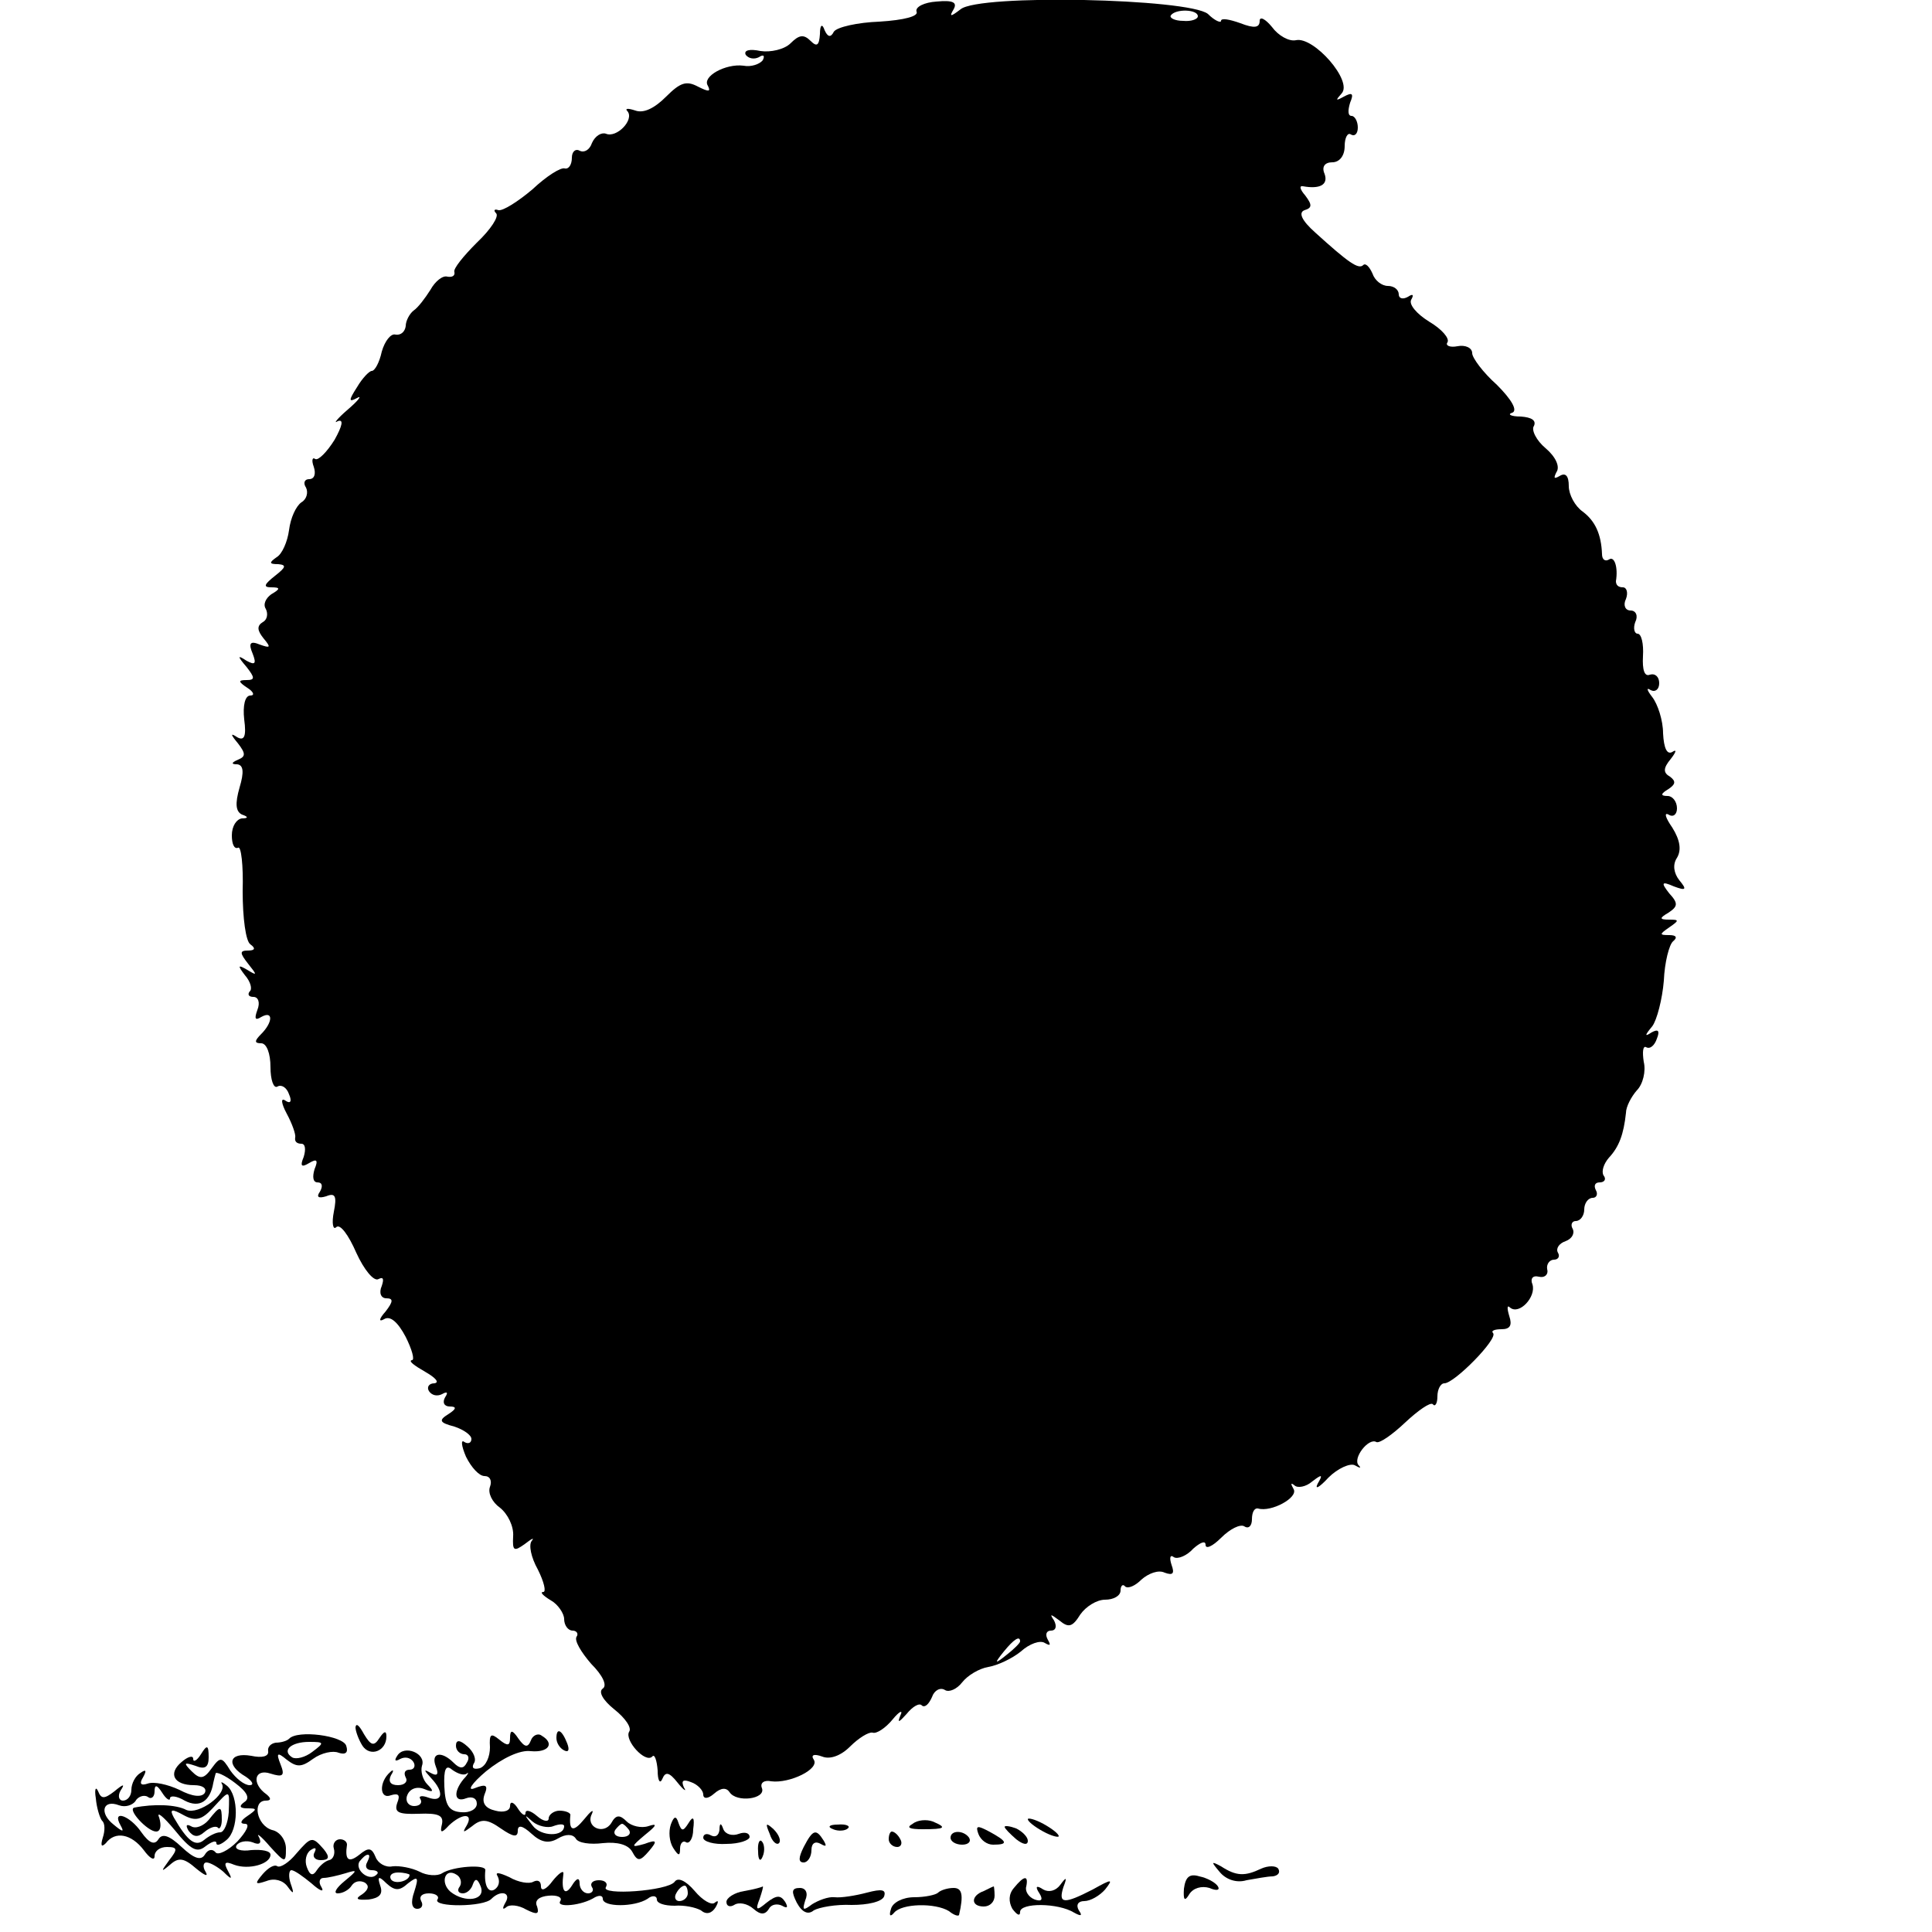 <?xml version="1.0" standalone="no"?>
<!DOCTYPE svg PUBLIC "-//W3C//DTD SVG 20010904//EN"
 "http://www.w3.org/TR/2001/REC-SVG-20010904/DTD/svg10.dtd">
<svg version="1.0" xmlns="http://www.w3.org/2000/svg"
 width="250pt" height="250pt" viewBox="0 0 250 250"
 preserveAspectRatio="xMidYMid meet">
<g transform="translate(0,250) scale(0.1,-0.1)"
fill="#000000" stroke="none">
<path d="M1186 2485 c3 -6 -16 -11 -48 -13 -28 -1 -55 -7 -59 -13 -4 -8 -8 -7
-12 2 -3 9 -6 7 -6 -5 -1 -15 -4 -17 -12 -9 -9 9 -15 8 -26 -3 -8 -8 -26 -12
-39 -10 -14 3 -22 1 -19 -5 4 -5 11 -6 17 -3 6 4 8 2 5 -4 -4 -5 -15 -9 -25
-7 -23 3 -54 -14 -46 -26 4 -8 1 -8 -13 -1 -15 8 -23 5 -41 -13 -15 -15 -29
-22 -40 -18 -9 3 -14 3 -10 -1 9 -11 -14 -35 -28 -29 -6 2 -14 -3 -18 -12 -3
-9 -10 -13 -16 -10 -5 3 -10 -1 -10 -9 0 -9 -4 -15 -9 -14 -5 2 -24 -10 -42
-27 -19 -16 -38 -28 -44 -27 -5 2 -7 0 -3 -4 4 -4 -7 -21 -25 -38 -17 -17 -31
-34 -29 -38 1 -5 -3 -7 -9 -6 -6 2 -16 -6 -22 -17 -7 -11 -16 -23 -22 -27 -5
-4 -10 -13 -10 -20 -1 -7 -6 -12 -13 -11 -6 2 -14 -8 -18 -22 -3 -14 -9 -25
-13 -25 -3 0 -12 -9 -19 -21 -11 -17 -11 -20 0 -14 7 4 2 -3 -12 -15 -14 -12
-19 -19 -13 -15 8 3 6 -6 -4 -24 -10 -16 -21 -27 -25 -25 -4 3 -5 -2 -2 -10 3
-9 1 -16 -6 -16 -6 0 -8 -5 -4 -11 3 -6 1 -15 -6 -19 -7 -5 -14 -20 -16 -36
-2 -15 -9 -31 -16 -35 -10 -7 -10 -9 2 -9 11 -1 10 -4 -4 -15 -14 -11 -16 -15
-5 -15 12 0 12 -2 0 -9 -7 -5 -11 -13 -7 -19 3 -6 2 -14 -4 -17 -8 -5 -7 -11
1 -21 10 -12 9 -13 -5 -8 -12 5 -15 2 -9 -12 5 -13 3 -15 -8 -9 -12 8 -12 6 0
-8 11 -14 11 -17 0 -17 -11 0 -11 -2 1 -10 8 -5 10 -10 4 -10 -7 0 -10 -13 -8
-31 3 -22 0 -28 -9 -23 -9 6 -9 4 1 -8 10 -13 10 -17 0 -21 -9 -4 -9 -6 -1 -6
8 -1 9 -10 3 -30 -6 -21 -5 -31 3 -35 9 -3 8 -5 0 -5 -7 -1 -13 -10 -13 -22 0
-11 3 -18 8 -16 4 3 7 -23 6 -56 0 -35 4 -65 10 -69 7 -5 6 -8 -3 -8 -11 0
-11 -3 0 -17 12 -15 12 -16 -1 -8 -12 7 -13 6 -3 -7 7 -8 10 -18 6 -21 -3 -4
-1 -7 5 -7 6 0 9 -7 5 -17 -4 -11 -3 -14 5 -9 16 9 15 -7 0 -22 -9 -9 -9 -12
0 -12 7 0 12 -13 12 -31 0 -16 4 -28 9 -25 5 3 12 -1 15 -10 4 -9 2 -13 -5 -8
-6 4 -5 -4 2 -17 7 -13 12 -27 11 -31 -1 -5 2 -8 8 -8 5 0 6 -7 3 -17 -5 -12
-3 -14 7 -8 10 6 12 4 7 -8 -3 -10 -2 -17 4 -17 6 0 7 -5 3 -12 -5 -7 -2 -9 8
-6 12 5 14 0 10 -20 -3 -15 -1 -24 3 -20 5 5 16 -10 26 -33 10 -22 23 -38 29
-34 6 3 7 0 4 -9 -4 -9 -1 -16 6 -16 9 0 9 -4 -1 -17 -9 -10 -9 -14 -2 -10 8
5 18 -4 28 -23 8 -16 12 -30 8 -30 -5 -1 3 -7 17 -15 14 -8 19 -14 12 -15 -7
0 -10 -5 -7 -10 4 -6 11 -7 17 -4 7 4 8 2 4 -4 -4 -7 -1 -12 6 -12 9 0 9 -3
-2 -10 -13 -8 -11 -11 8 -16 12 -4 22 -11 22 -16 0 -5 -4 -7 -9 -4 -5 4 -4 -5
2 -19 7 -14 17 -25 24 -25 7 0 10 -6 7 -14 -3 -8 3 -20 13 -27 10 -8 18 -24
17 -37 -1 -19 1 -20 15 -10 9 7 13 9 9 4 -4 -5 -1 -21 8 -37 8 -16 11 -29 7
-29 -5 0 0 -5 10 -11 9 -5 17 -17 17 -24 0 -8 5 -15 11 -15 5 0 8 -4 5 -8 -3
-5 6 -20 19 -35 15 -15 21 -28 15 -32 -6 -4 0 -15 15 -27 14 -11 23 -24 19
-29 -6 -11 21 -41 30 -32 3 4 6 -5 7 -18 0 -13 3 -18 6 -11 4 10 9 9 20 -5 8
-10 12 -12 8 -6 -4 9 -1 11 9 7 9 -3 16 -11 16 -16 0 -6 6 -6 14 1 9 8 16 8
20 2 9 -14 47 -9 42 5 -3 7 3 11 12 9 24 -3 63 16 55 28 -4 6 0 8 11 4 10 -4
24 1 36 13 11 11 24 19 29 18 5 -2 17 6 26 17 9 11 14 13 10 5 -4 -10 -2 -9 8
2 8 10 17 15 20 11 4 -3 9 2 13 11 3 9 11 13 17 9 5 -3 15 1 22 10 7 9 22 18
34 20 12 2 31 11 42 20 11 10 25 15 31 11 7 -4 8 -3 4 4 -4 7 -2 12 4 12 6 0
8 5 4 13 -6 9 -5 9 7 0 12 -10 17 -8 27 8 7 10 21 19 32 19 11 0 20 5 20 12 0
6 3 9 6 5 4 -3 13 1 21 9 9 8 22 13 30 9 11 -4 13 -1 9 10 -3 9 -2 14 3 10 5
-3 17 2 25 11 9 8 16 11 16 5 0 -6 9 -2 20 9 12 12 25 18 30 15 6 -4 10 1 10
9 0 9 3 15 8 14 17 -5 52 14 46 25 -4 7 -4 9 1 5 4 -4 15 -2 23 5 13 10 14 9
7 -3 -4 -8 2 -5 14 8 12 12 28 19 34 16 7 -4 9 -4 5 0 -8 9 13 36 23 30 4 -2
20 9 37 25 17 16 33 27 36 24 3 -4 6 1 6 10 0 9 4 17 9 17 13 0 70 58 63 65
-3 3 2 5 11 5 11 0 14 5 10 17 -3 10 -3 15 1 11 12 -10 34 14 29 30 -3 7 0 12
8 10 8 -2 13 3 11 10 -1 6 3 12 9 12 5 0 8 4 5 9 -3 5 1 12 10 15 8 3 12 10 9
16 -3 5 -1 10 4 10 6 0 11 7 11 15 0 8 5 15 11 15 5 0 7 5 4 10 -3 6 -1 10 5
10 6 0 9 4 5 9 -3 5 0 15 7 23 13 14 19 30 22 58 0 8 7 21 14 29 8 8 12 25 9
37 -2 13 -1 21 3 19 5 -3 11 2 14 11 4 10 2 13 -7 8 -9 -6 -9 -4 1 8 6 8 13
35 15 59 1 24 7 47 12 51 6 5 4 8 -5 8 -13 0 -13 1 0 10 13 9 13 10 0 10 -13
0 -13 2 -1 9 12 8 13 12 1 25 -11 14 -10 16 6 9 16 -6 17 -4 7 8 -7 9 -9 20
-3 29 6 10 4 23 -6 39 -9 13 -11 20 -5 17 6 -4 11 0 11 8 0 9 -6 16 -12 16
-10 0 -9 3 1 9 9 6 10 10 2 16 -9 5 -9 11 1 23 7 9 8 13 2 9 -7 -4 -11 5 -12
24 0 17 -7 38 -14 47 -7 9 -8 13 -2 9 6 -3 11 1 11 9 0 8 -5 13 -12 11 -7 -3
-10 6 -9 24 1 16 -2 29 -7 29 -4 0 -6 7 -3 15 4 8 1 15 -6 15 -7 0 -10 7 -6
15 3 8 1 15 -4 15 -6 0 -9 3 -9 8 3 18 -2 33 -9 28 -5 -3 -9 0 -9 7 -1 26 -9
43 -25 55 -10 7 -18 22 -18 33 0 13 -4 18 -12 13 -7 -4 -8 -3 -4 5 5 7 -1 20
-14 31 -12 10 -19 24 -15 29 3 7 -3 11 -17 12 -13 0 -18 3 -11 5 7 3 -1 17
-20 36 -18 16 -32 35 -32 41 0 7 -9 11 -19 9 -10 -2 -16 1 -13 5 3 5 -7 17
-24 27 -16 10 -26 22 -23 28 4 7 2 8 -4 4 -7 -4 -12 -2 -12 3 0 6 -6 11 -14
11 -8 0 -17 7 -20 16 -4 9 -9 14 -12 11 -6 -6 -19 3 -62 42 -18 16 -22 26 -14
29 10 3 10 7 1 19 -7 8 -8 13 -3 12 22 -4 33 2 28 16 -4 9 0 15 10 15 9 0 16
8 16 21 0 11 4 18 8 15 5 -3 9 1 9 9 0 8 -4 15 -8 15 -5 0 -5 7 -2 17 5 12 3
14 -8 8 -11 -6 -11 -5 -3 4 15 16 -36 74 -59 69 -9 -2 -23 6 -31 17 -9 11 -16
14 -16 8 0 -9 -7 -10 -25 -3 -14 5 -25 7 -25 3 0 -3 -8 0 -17 9 -25 20 -296
26 -320 6 -13 -10 -15 -10 -9 0 5 9 -1 12 -22 10 -16 -1 -28 -7 -26 -13z m364
-6 c0 -4 -9 -7 -19 -6 -11 0 -18 4 -16 7 6 9 35 8 35 -1z m-230 -2103 c0 -2
-8 -10 -17 -17 -16 -13 -17 -12 -4 4 13 16 21 21 21 13z"/>
<path d="M460 265 c0 -5 4 -16 9 -24 10 -15 31 -7 31 12 0 8 -3 7 -9 -2 -7
-11 -11 -10 -20 5 -6 11 -10 15 -11 9z"/>
<path d="M374 250 c-3 -3 -11 -5 -17 -5 -7 -1 -11 -6 -10 -11 1 -7 -8 -9 -22
-6 -29 5 -33 -12 -7 -27 9 -6 11 -11 5 -11 -7 0 -18 9 -25 19 -11 18 -13 18
-24 3 -10 -14 -15 -15 -26 -4 -11 11 -10 12 5 7 12 -5 17 -2 17 11 0 16 -2 17
-10 4 -5 -8 -10 -11 -10 -6 0 5 -7 3 -15 -4 -18 -15 -10 -30 16 -30 11 0 17
-4 14 -10 -4 -6 -16 -5 -33 4 -15 7 -33 11 -41 8 -9 -3 -11 0 -6 8 5 9 4 11
-3 6 -7 -4 -12 -14 -12 -22 0 -8 -5 -14 -11 -14 -5 0 -7 6 -3 13 6 9 4 9 -8
-1 -13 -10 -17 -10 -21 0 -3 7 -5 3 -3 -9 1 -12 5 -25 8 -29 4 -3 4 -13 1 -22
-3 -10 -2 -13 4 -7 12 16 33 12 49 -9 8 -11 14 -14 14 -8 0 7 7 12 16 12 14 0
14 -3 3 -17 -11 -15 -11 -16 1 -6 11 10 18 9 34 -5 11 -9 16 -11 12 -4 -4 6
-3 12 1 12 5 0 15 -6 22 -12 11 -11 12 -10 6 1 -6 11 -4 13 8 8 19 -7 47 1 47
13 0 5 -11 7 -25 6 -13 -2 -22 1 -19 6 3 5 13 7 21 4 9 -4 12 -1 8 7 -4 6 3 1
14 -12 20 -22 21 -22 21 -3 0 11 -8 22 -18 24 -20 6 -26 38 -8 38 7 0 7 3 1 8
-20 14 -16 34 5 27 16 -5 19 -3 13 12 -6 15 -4 16 8 6 13 -10 19 -10 34 1 11
8 26 11 33 8 9 -3 13 0 10 9 -4 13 -63 21 -74 9z m30 -17 c-9 -7 -21 -10 -26
-7 -14 9 -1 20 22 20 20 0 20 -1 4 -13z m-88 -65 c-7 -5 -6 -8 4 -8 13 0 13
-1 0 -10 -9 -6 -10 -10 -3 -10 7 0 2 -10 -10 -23 -12 -12 -25 -18 -28 -14 -4
5 -10 4 -14 -3 -5 -8 -14 -5 -30 10 -16 15 -25 18 -30 10 -5 -8 -12 -5 -22 9
-15 22 -39 30 -27 9 5 -9 3 -9 -9 1 -19 15 -14 33 7 25 8 -3 17 0 21 5 3 6 11
9 16 6 5 -4 9 0 9 7 0 9 3 9 10 -2 5 -8 10 -11 10 -7 0 4 9 3 19 -3 19 -10 33
-1 37 23 1 4 2 9 3 12 0 3 12 -2 25 -12 16 -12 20 -20 12 -25z"/>
<path d="M287 192 c8 -13 -30 -41 -46 -34 -13 7 -42 8 -67 3 -10 -2 17 -31 28
-31 6 0 7 8 4 18 -4 9 5 2 20 -16 21 -26 29 -30 40 -21 8 6 14 8 14 4 0 -4 6
-2 13 4 16 13 16 57 1 70 -6 5 -9 6 -7 3z m9 -37 c-1 -14 -6 -26 -11 -26 -6 0
-15 -5 -21 -10 -11 -9 -21 -2 -39 29 -6 11 -3 12 13 3 15 -8 23 -6 37 9 23 25
22 25 21 -5z"/>
<path d="M270 145 c-7 -8 -17 -12 -23 -8 -6 3 -7 1 -3 -6 6 -8 12 -9 20 -2 7
6 15 9 18 6 2 -3 5 2 5 10 0 19 -2 19 -17 0z"/>
<path d="M634 239 c0 -12 -5 -24 -13 -27 -8 -2 -11 0 -8 6 4 5 0 15 -8 22 -10
9 -15 9 -15 1 0 -6 5 -11 11 -11 5 0 7 -5 3 -11 -4 -8 -9 -8 -17 0 -16 16 -30
13 -23 -5 4 -10 2 -13 -7 -8 -9 5 -9 4 1 -7 17 -18 15 -32 -4 -25 -8 3 -13 2
-10 -2 3 -5 -1 -9 -8 -9 -8 0 -12 7 -9 14 3 8 12 12 22 8 12 -5 13 -3 4 6 -6
6 -9 17 -7 24 6 16 -23 28 -32 13 -4 -6 -3 -8 4 -4 6 3 13 2 17 -4 3 -5 1 -10
-5 -10 -6 0 -8 -4 -5 -10 3 -5 -1 -10 -10 -10 -10 0 -13 5 -9 13 4 6 3 8 -1 4
-15 -13 -14 -36 1 -30 10 3 12 0 8 -10 -4 -12 1 -15 28 -14 25 1 32 -2 30 -13
-3 -12 -1 -13 9 -2 17 16 32 16 23 0 -6 -10 -5 -10 7 -1 12 10 20 9 37 -3 16
-11 22 -12 22 -3 0 8 6 7 18 -4 12 -11 22 -13 34 -6 10 6 19 6 23 0 3 -6 19
-8 35 -6 19 2 33 -2 38 -11 7 -13 10 -13 22 1 11 13 10 15 -6 9 -18 -5 -18 -4
1 12 15 12 16 15 4 11 -9 -3 -22 0 -28 6 -9 9 -14 9 -20 -2 -10 -16 -34 -5
-25 12 3 7 -2 3 -10 -7 -14 -17 -20 -16 -18 5 1 3 -6 6 -14 6 -7 0 -14 -5 -14
-10 0 -5 -7 -4 -15 3 -8 7 -15 9 -15 4 0 -5 -5 -2 -10 6 -5 8 -10 10 -10 3 0
-6 -8 -9 -19 -6 -13 3 -18 10 -14 21 5 12 2 14 -13 8 -10 -4 -4 6 15 22 21 17
44 28 58 26 23 -2 31 10 14 20 -5 4 -12 0 -14 -6 -4 -10 -8 -9 -16 2 -8 12
-11 12 -11 1 0 -10 -3 -11 -14 -2 -11 9 -13 7 -12 -10z m-30 -34 c3 3 2 -1 -4
-7 -14 -17 -12 -31 3 -25 8 3 14 0 14 -7 0 -7 -9 -12 -20 -11 -16 1 -21 9 -22
33 -1 23 2 29 10 22 7 -5 15 -8 19 -5z m112 -68 c8 3 14 3 14 0 0 -14 -30 -14
-41 1 -11 14 -11 15 0 5 7 -6 20 -9 27 -6z m98 -5 c3 -5 -1 -9 -9 -9 -8 0 -12
4 -9 9 3 4 7 8 9 8 2 0 6 -4 9 -8z"/>
<path d="M720 251 c0 -6 4 -13 10 -16 6 -3 7 1 4 9 -7 18 -14 21 -14 7z"/>
<path d="M868 139 c-3 -9 -2 -22 3 -30 7 -11 9 -11 9 -1 0 7 4 11 8 8 4 -2 9
5 9 17 2 15 0 18 -6 8 -7 -11 -9 -11 -13 0 -3 10 -6 9 -10 -2z"/>
<path d="M1181 140 c-9 -5 -4 -7 13 -7 29 0 32 2 13 10 -8 3 -20 2 -26 -3z"/>
<path d="M1330 146 c0 -3 9 -10 20 -16 11 -6 20 -8 20 -6 0 3 -9 10 -20 16
-11 6 -20 8 -20 6z"/>
<path d="M931 132 c-1 -7 -5 -10 -11 -7 -5 3 -10 2 -10 -3 0 -5 14 -9 30 -8
17 0 30 5 30 9 0 5 -6 7 -14 4 -8 -3 -17 -1 -20 6 -3 9 -5 8 -5 -1z"/>
<path d="M996 127 c3 -10 9 -15 12 -12 3 3 0 11 -7 18 -10 9 -11 8 -5 -6z"/>
<path d="M1078 133 c7 -3 16 -2 19 1 4 3 -2 6 -13 5 -11 0 -14 -3 -6 -6z"/>
<path d="M1266 127 c3 -8 11 -14 19 -14 20 0 19 4 -5 17 -15 8 -18 8 -14 -3z"/>
<path d="M1300 136 c0 -2 7 -9 15 -16 9 -7 15 -8 15 -2 0 5 -7 12 -15 16 -8 3
-15 4 -15 2z"/>
<path d="M1040 110 c-7 -14 -7 -20 0 -20 5 0 10 7 10 16 0 9 5 12 12 8 7 -4 8
-3 4 4 -10 16 -14 15 -26 -8z"/>
<path d="M1150 120 c0 -5 5 -10 11 -10 5 0 7 5 4 10 -3 6 -8 10 -11 10 -2 0
-4 -4 -4 -10z"/>
<path d="M1230 122 c0 -5 7 -9 15 -9 8 0 12 4 9 9 -7 10 -24 10 -24 0z"/>
<path d="M383 101 c-9 -11 -20 -18 -24 -16 -4 3 -12 -2 -19 -10 -11 -13 -10
-14 5 -9 10 4 21 1 27 -7 8 -11 9 -10 4 4 -3 9 -2 17 1 17 4 0 15 -8 26 -17
11 -10 17 -12 13 -5 -4 6 -3 12 3 12 5 0 18 3 28 6 16 5 16 4 -1 -10 -11 -9
-15 -16 -9 -16 7 0 15 5 18 10 4 6 11 7 17 4 6 -4 5 -9 -3 -15 -10 -6 -8 -8 8
-7 14 2 19 7 15 18 -4 12 -2 13 8 3 11 -10 17 -10 28 0 13 10 14 8 8 -11 -5
-14 -3 -22 4 -22 6 0 8 5 5 10 -3 6 1 10 10 10 9 0 14 -4 11 -8 -6 -10 60 -10
70 1 12 12 26 8 18 -5 -4 -7 -4 -10 1 -6 4 4 16 3 26 -3 14 -7 17 -6 14 4 -4
8 3 13 15 14 11 1 18 -2 15 -7 -6 -9 28 -6 45 5 6 3 10 2 10 -2 0 -11 41 -11
58 0 6 5 12 4 12 -1 0 -5 10 -8 23 -8 12 1 27 -2 34 -6 7 -6 14 -4 19 4 4 7 4
10 -1 6 -4 -4 -16 3 -26 15 -12 14 -22 18 -26 12 -9 -12 -96 -18 -89 -7 3 5
-1 9 -9 9 -8 0 -12 -4 -9 -9 3 -4 0 -8 -5 -8 -6 0 -11 6 -11 13 0 8 -4 7 -10
-3 -9 -14 -14 -7 -11 15 1 6 -6 1 -14 -9 -8 -11 -15 -14 -15 -7 0 7 -4 9 -10
6 -5 -3 -19 -1 -31 6 -13 6 -19 7 -15 1 3 -6 2 -13 -4 -17 -8 -5 -14 5 -12 25
1 8 -42 5 -56 -4 -6 -4 -20 -3 -29 2 -10 5 -26 8 -35 7 -9 -2 -19 4 -22 12 -5
12 -9 13 -21 3 -14 -11 -19 -7 -16 13 0 4 -4 7 -9 7 -6 0 -10 -6 -8 -12 2 -7
-1 -14 -6 -15 -5 -1 -12 -7 -16 -13 -5 -8 -9 -7 -13 4 -3 8 -1 18 5 22 6 4 8
3 5 -3 -3 -5 0 -10 8 -10 11 0 12 4 4 14 -15 17 -16 17 -36 -6z m92 -11 c-3
-5 -1 -10 6 -10 7 0 10 -3 6 -6 -9 -9 -28 6 -22 17 4 5 8 9 11 9 3 0 2 -4 -1
-10z m55 -16 c0 -8 -19 -13 -24 -6 -3 5 1 9 9 9 8 0 15 -2 15 -3z m65 -15 c-4
-5 -2 -9 4 -9 5 0 11 5 13 12 3 8 6 7 10 -3 7 -18 -20 -22 -39 -7 -14 12 -7
32 8 22 5 -3 7 -10 4 -15z m295 -9 c0 -5 -5 -10 -11 -10 -5 0 -7 5 -4 10 3 6
8 10 11 10 2 0 4 -4 4 -10z"/>
<path d="M981 104 c0 -11 3 -14 6 -6 3 7 2 16 -1 19 -3 4 -6 -2 -5 -13z"/>
<path d="M1578 78 c8 -10 22 -15 35 -11 12 2 27 5 34 5 7 1 10 5 7 10 -3 4
-13 4 -22 0 -21 -10 -32 -10 -52 3 -13 7 -13 6 -2 -7z"/>
<path d="M1532 56 c-1 -15 1 -17 7 -7 5 8 16 11 26 8 9 -4 14 -3 11 2 -3 5
-14 11 -24 13 -13 4 -18 -1 -20 -16z"/>
<path d="M1312 57 c-7 -8 -7 -18 -2 -27 6 -8 10 -10 10 -4 0 12 49 12 70 -1 9
-5 11 -4 6 3 -4 7 -1 12 7 12 8 0 20 7 27 15 11 14 9 14 -16 0 -37 -19 -45
-19 -38 3 5 13 4 14 -4 3 -6 -8 -15 -10 -22 -6 -9 6 -11 4 -5 -5 5 -8 3 -11
-6 -8 -8 3 -13 11 -11 17 3 15 -3 14 -16 -2z"/>
<path d="M963 53 c-13 -2 -23 -9 -23 -14 0 -6 5 -7 10 -4 6 4 17 2 25 -5 9 -8
15 -8 20 0 3 6 11 7 17 4 7 -4 8 -2 4 5 -6 9 -11 9 -24 -1 -13 -11 -15 -10 -9
5 3 9 5 16 4 16 -1 -1 -12 -4 -24 -6z"/>
<path d="M1031 38 c7 -13 15 -16 22 -10 7 4 29 8 49 7 21 0 39 4 42 11 3 9 -3
10 -22 5 -15 -4 -34 -7 -42 -6 -8 1 -21 -4 -29 -9 -12 -9 -13 -8 -9 5 4 9 1
16 -7 16 -11 0 -11 -5 -4 -19z"/>
<path d="M1214 51 c-3 -3 -17 -6 -31 -6 -15 0 -28 -7 -30 -15 -3 -9 -1 -11 4
-5 10 12 53 13 71 2 6 -5 12 -7 13 -5 6 26 4 35 -7 35 -8 0 -17 -3 -20 -6z"/>
<path d="M1273 53 c-17 -6 -17 -20 0 -20 8 0 14 6 14 14 0 7 -1 13 -1 12 -1 0
-7 -3 -13 -6z"/>
</g>
</svg>
